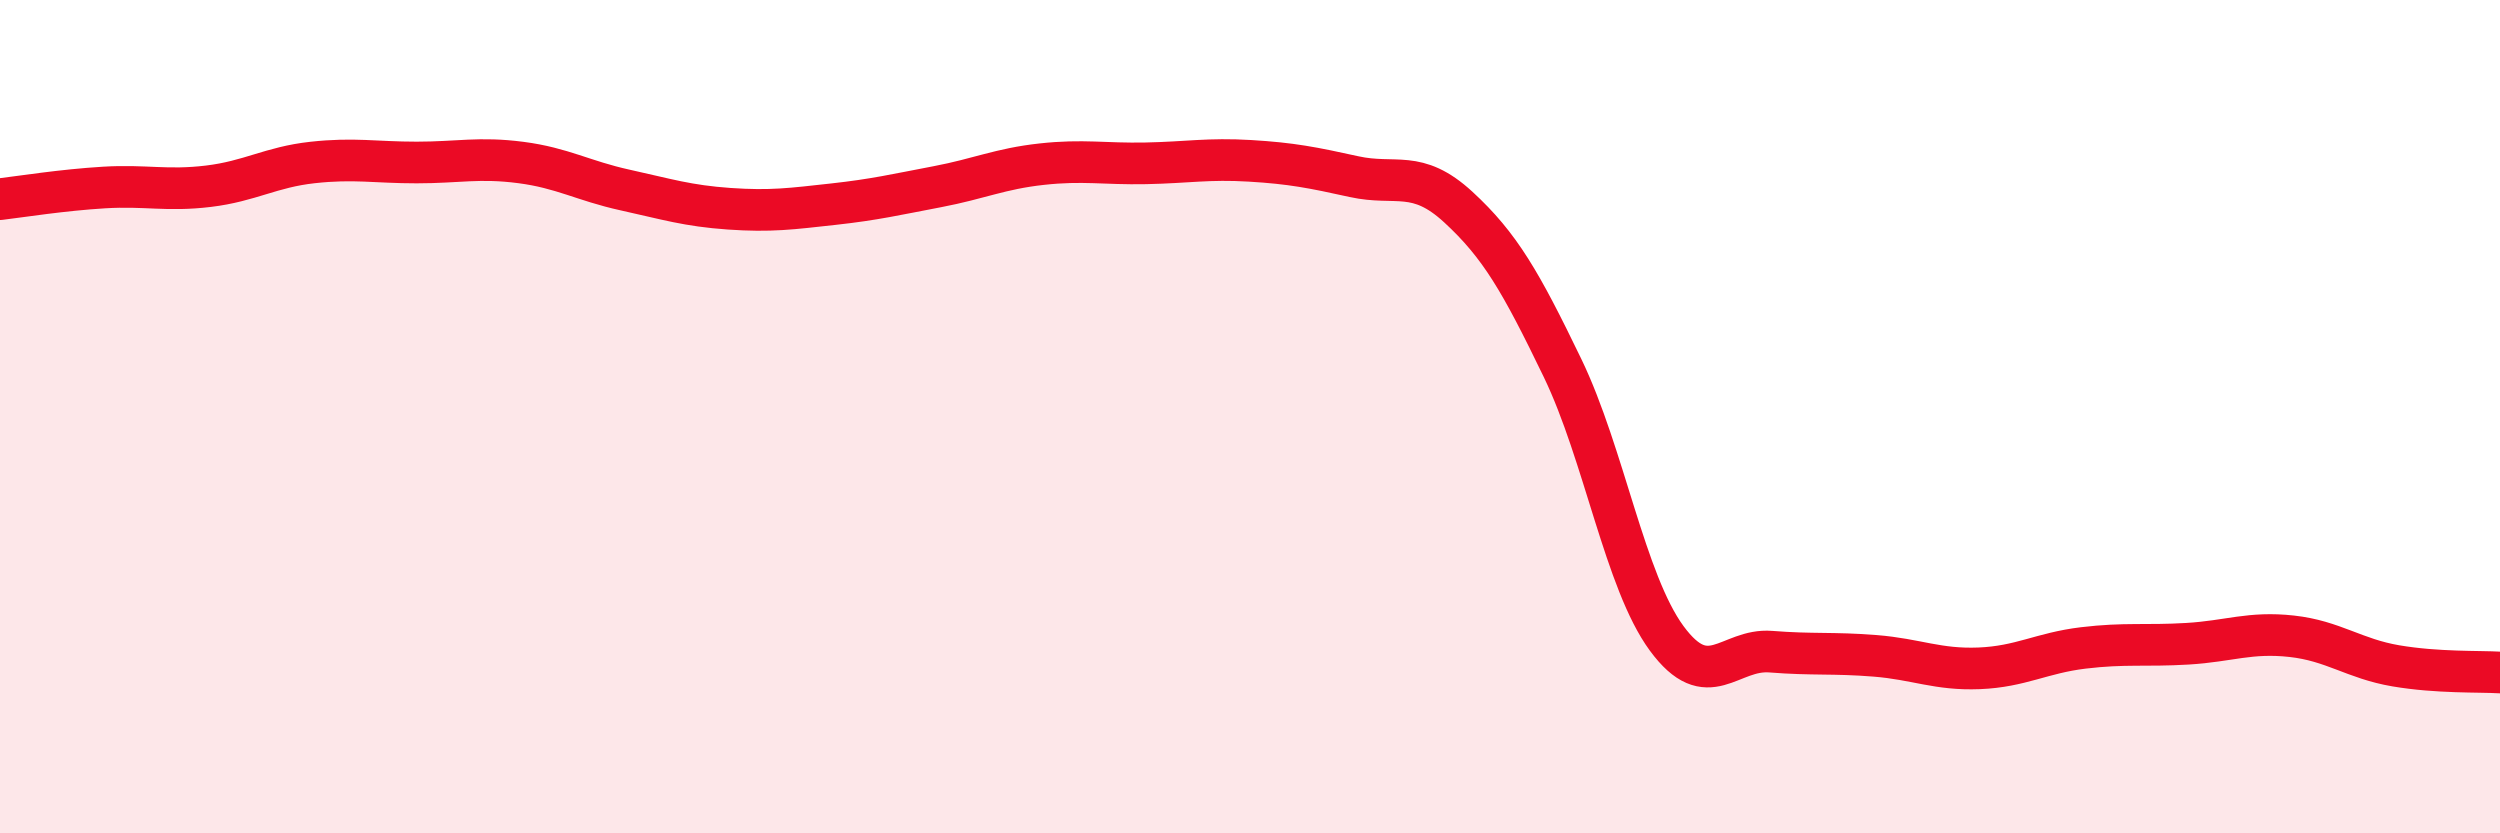 
    <svg width="60" height="20" viewBox="0 0 60 20" xmlns="http://www.w3.org/2000/svg">
      <path
        d="M 0,4.78 C 0.5,4.72 1.5,4.56 2.5,4.5 C 3.5,4.44 4,4.59 5,4.47 C 6,4.35 6.5,4.01 7.5,3.9 C 8.5,3.79 9,3.9 10,3.9 C 11,3.9 11.5,3.77 12.5,3.9 C 13.5,4.03 14,4.34 15,4.56 C 16,4.78 16.5,4.94 17.5,5.01 C 18.5,5.08 19,5.01 20,4.9 C 21,4.79 21.5,4.67 22.5,4.48 C 23.5,4.29 24,4.05 25,3.94 C 26,3.83 26.5,3.94 27.5,3.92 C 28.5,3.9 29,3.8 30,3.86 C 31,3.92 31.5,4.02 32.5,4.24 C 33.5,4.46 34,4.05 35,4.97 C 36,5.89 36.5,6.76 37.5,8.83 C 38.5,10.9 39,13.96 40,15.32 C 41,16.68 41.5,15.56 42.5,15.64 C 43.5,15.72 44,15.66 45,15.74 C 46,15.82 46.5,16.08 47.5,16.04 C 48.5,16 49,15.67 50,15.55 C 51,15.43 51.5,15.51 52.5,15.45 C 53.5,15.39 54,15.16 55,15.27 C 56,15.38 56.5,15.81 57.5,15.98 C 58.5,16.15 59.5,16.11 60,16.14L60 20L0 20Z"
        fill="#EB0A25"
        opacity="0.1"
        stroke-linecap="round"
        stroke-linejoin="round"
      />
      <path
        d="M 0,4.78 C 0.5,4.72 1.5,4.56 2.5,4.5 C 3.5,4.44 4,4.59 5,4.47 C 6,4.35 6.5,4.01 7.5,3.9 C 8.5,3.79 9,3.9 10,3.9 C 11,3.9 11.5,3.77 12.5,3.9 C 13.5,4.03 14,4.34 15,4.56 C 16,4.78 16.5,4.94 17.5,5.01 C 18.5,5.08 19,5.01 20,4.9 C 21,4.79 21.5,4.67 22.5,4.48 C 23.5,4.29 24,4.05 25,3.94 C 26,3.83 26.5,3.94 27.5,3.92 C 28.5,3.9 29,3.8 30,3.86 C 31,3.92 31.5,4.02 32.5,4.24 C 33.5,4.46 34,4.05 35,4.97 C 36,5.89 36.5,6.76 37.5,8.83 C 38.5,10.9 39,13.96 40,15.32 C 41,16.68 41.5,15.56 42.5,15.64 C 43.5,15.72 44,15.66 45,15.74 C 46,15.82 46.5,16.08 47.5,16.04 C 48.5,16 49,15.67 50,15.55 C 51,15.43 51.5,15.51 52.5,15.45 C 53.5,15.39 54,15.16 55,15.27 C 56,15.38 56.5,15.81 57.5,15.98 C 58.5,16.15 59.5,16.11 60,16.14"
        stroke="#EB0A25"
        stroke-width="1"
        fill="none"
        stroke-linecap="round"
        stroke-linejoin="round"
      />
    </svg>
  